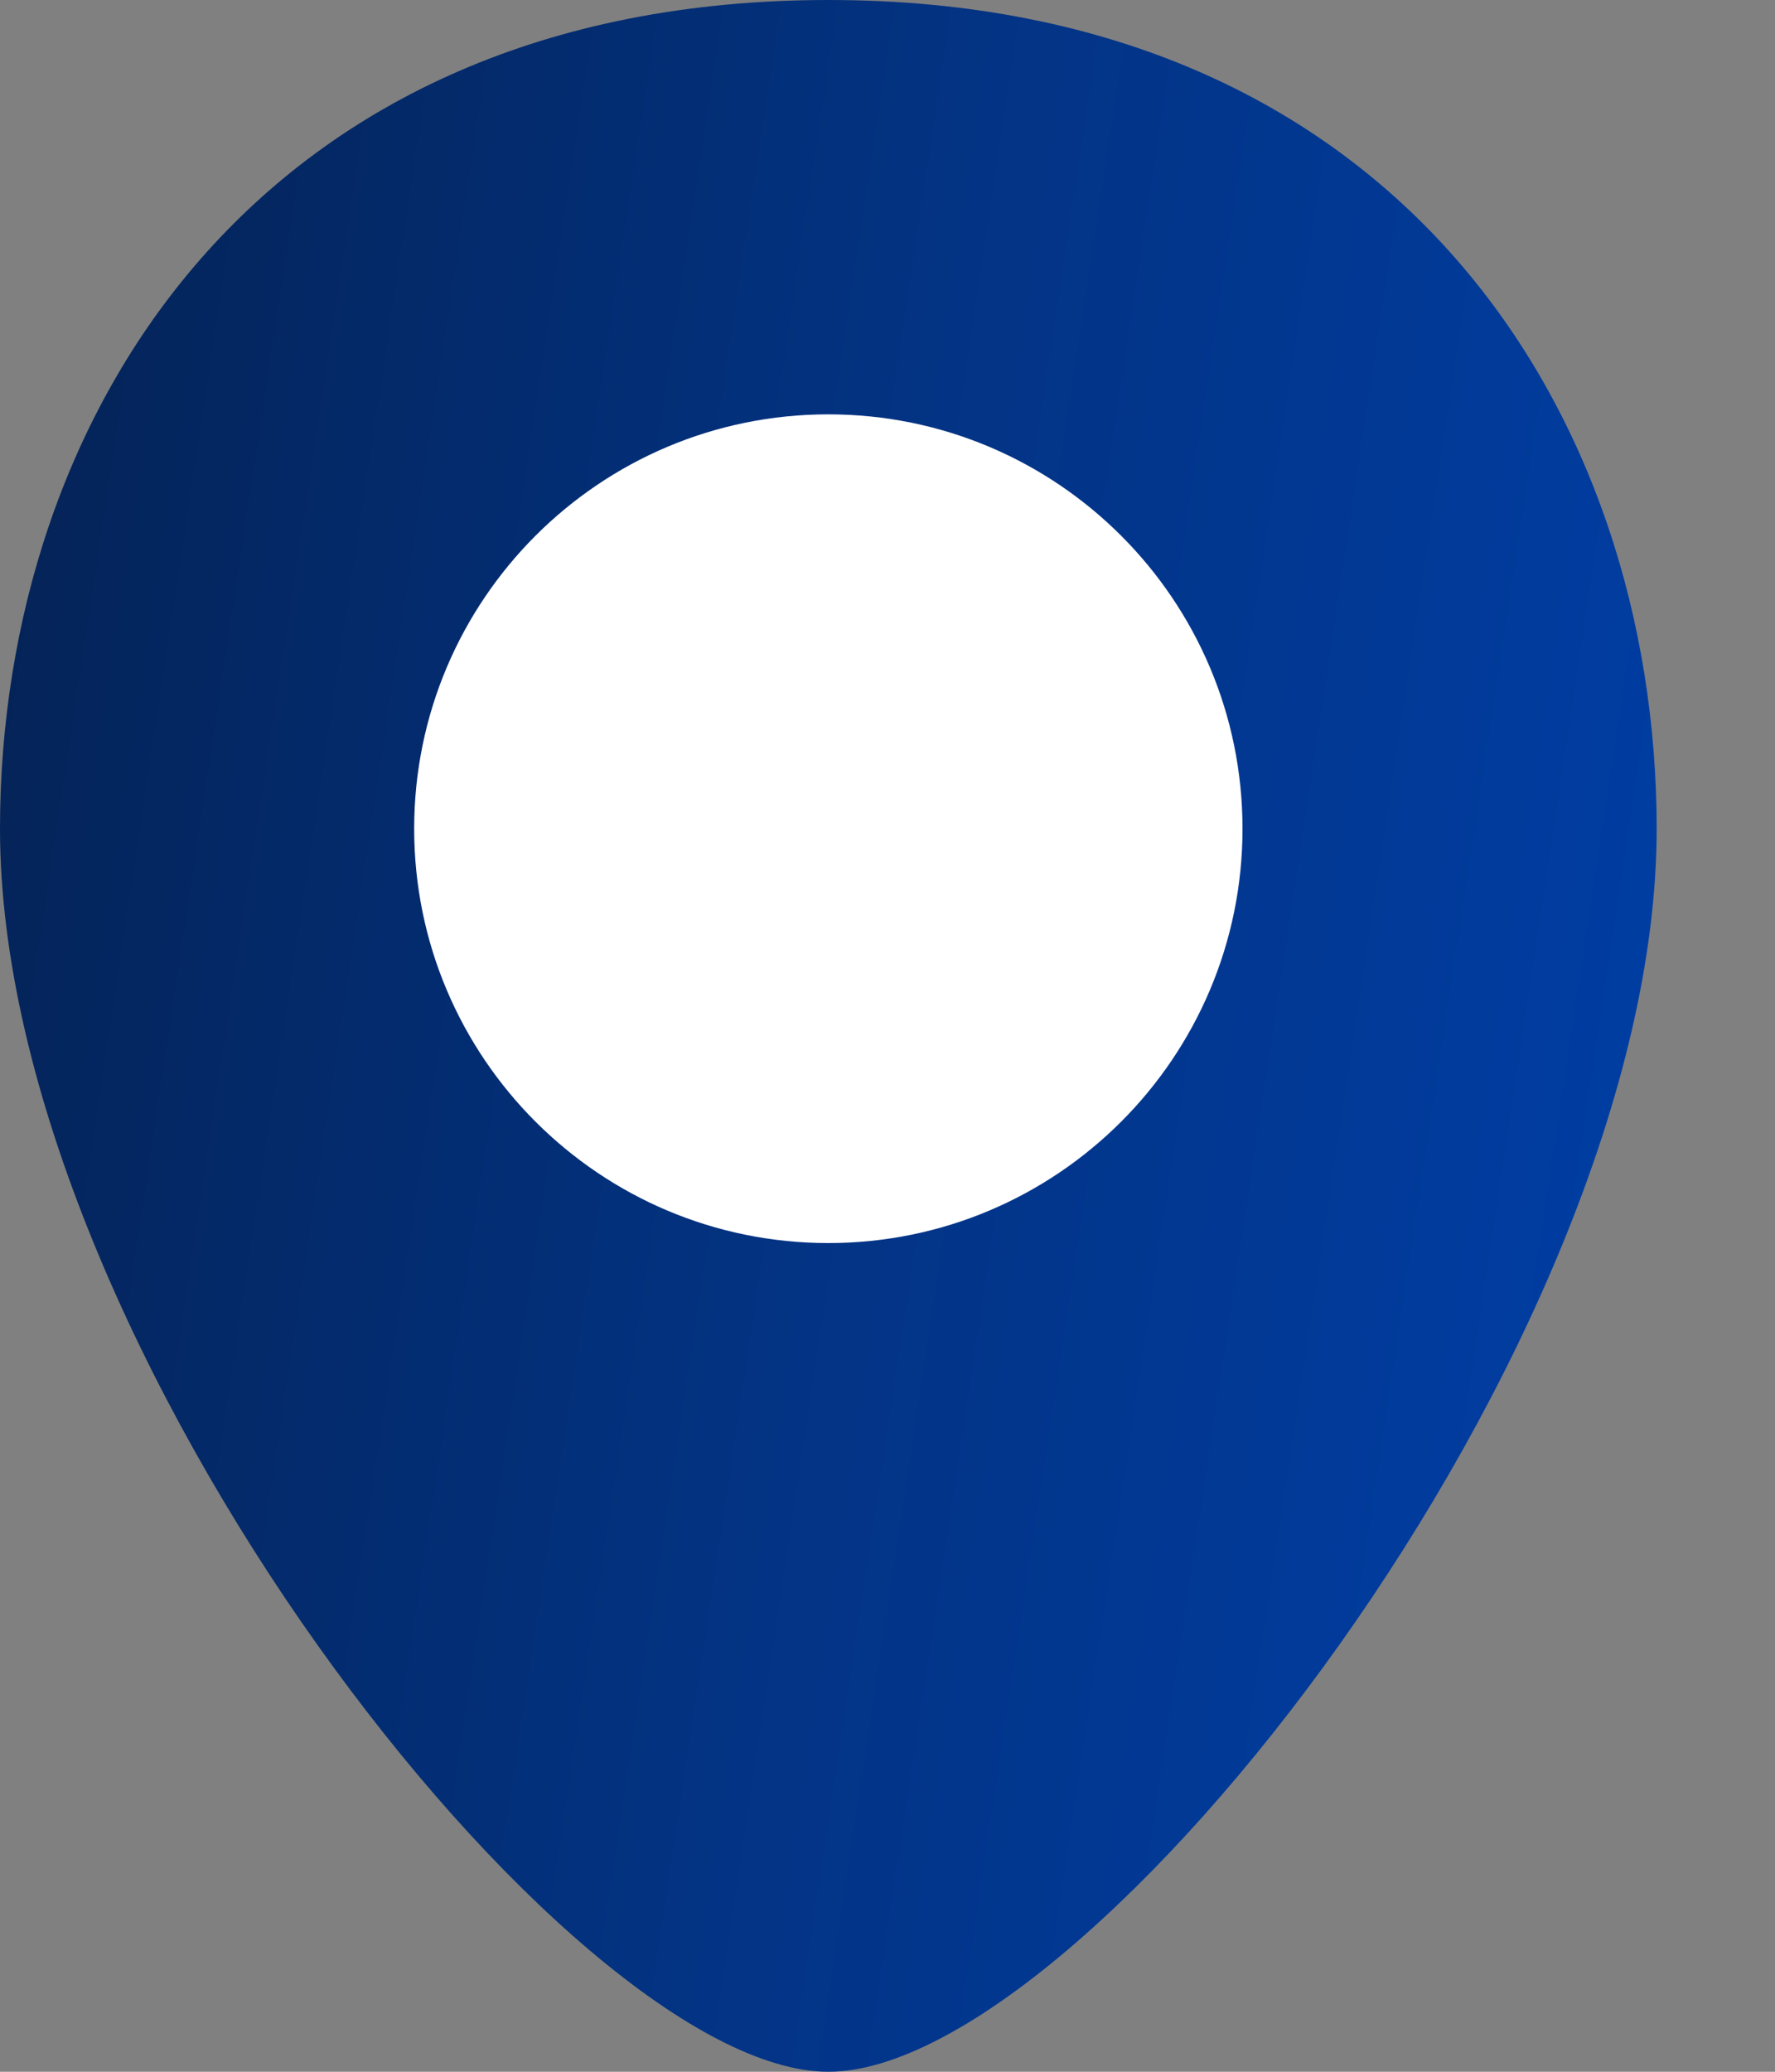 <svg width="12" height="14" viewBox="0 0 12 14" fill="none" xmlns="http://www.w3.org/2000/svg">
<rect x="0" y="0" width="12" height="14" fill="#808080" stroke="none"/>
<path d="M11.2 5.6C11.2 9.1 7.35 14 5.6 14C3.85 14 0 9.1 0 5.6C1.52727e-05 2.8 1.75 0 5.6 0C9.45 0 11.2 2.8 11.2 5.6Z" fill="url(#paint0_linear_2885_701)"/>
<path d="M8.4 5.6C8.4 7.146 7.146 8.4 5.6 8.4C4.054 8.4 2.8 7.146 2.8 5.6C2.8 4.054 4.054 2.8 5.6 2.8C7.146 2.8 8.4 4.054 8.4 5.6Z" fill="white"/>
<defs>
<linearGradient id="paint0_linear_2885_701" x1="0.308" y1="0.941" x2="12.277" y2="2.75" gradientUnits="userSpaceOnUse">
<stop stop-color="#042357"/>
<stop offset="0.505" stop-color="#033383"/>
<stop offset="1" stop-color="#003EA5"/>
</linearGradient>
</defs>
</svg>
